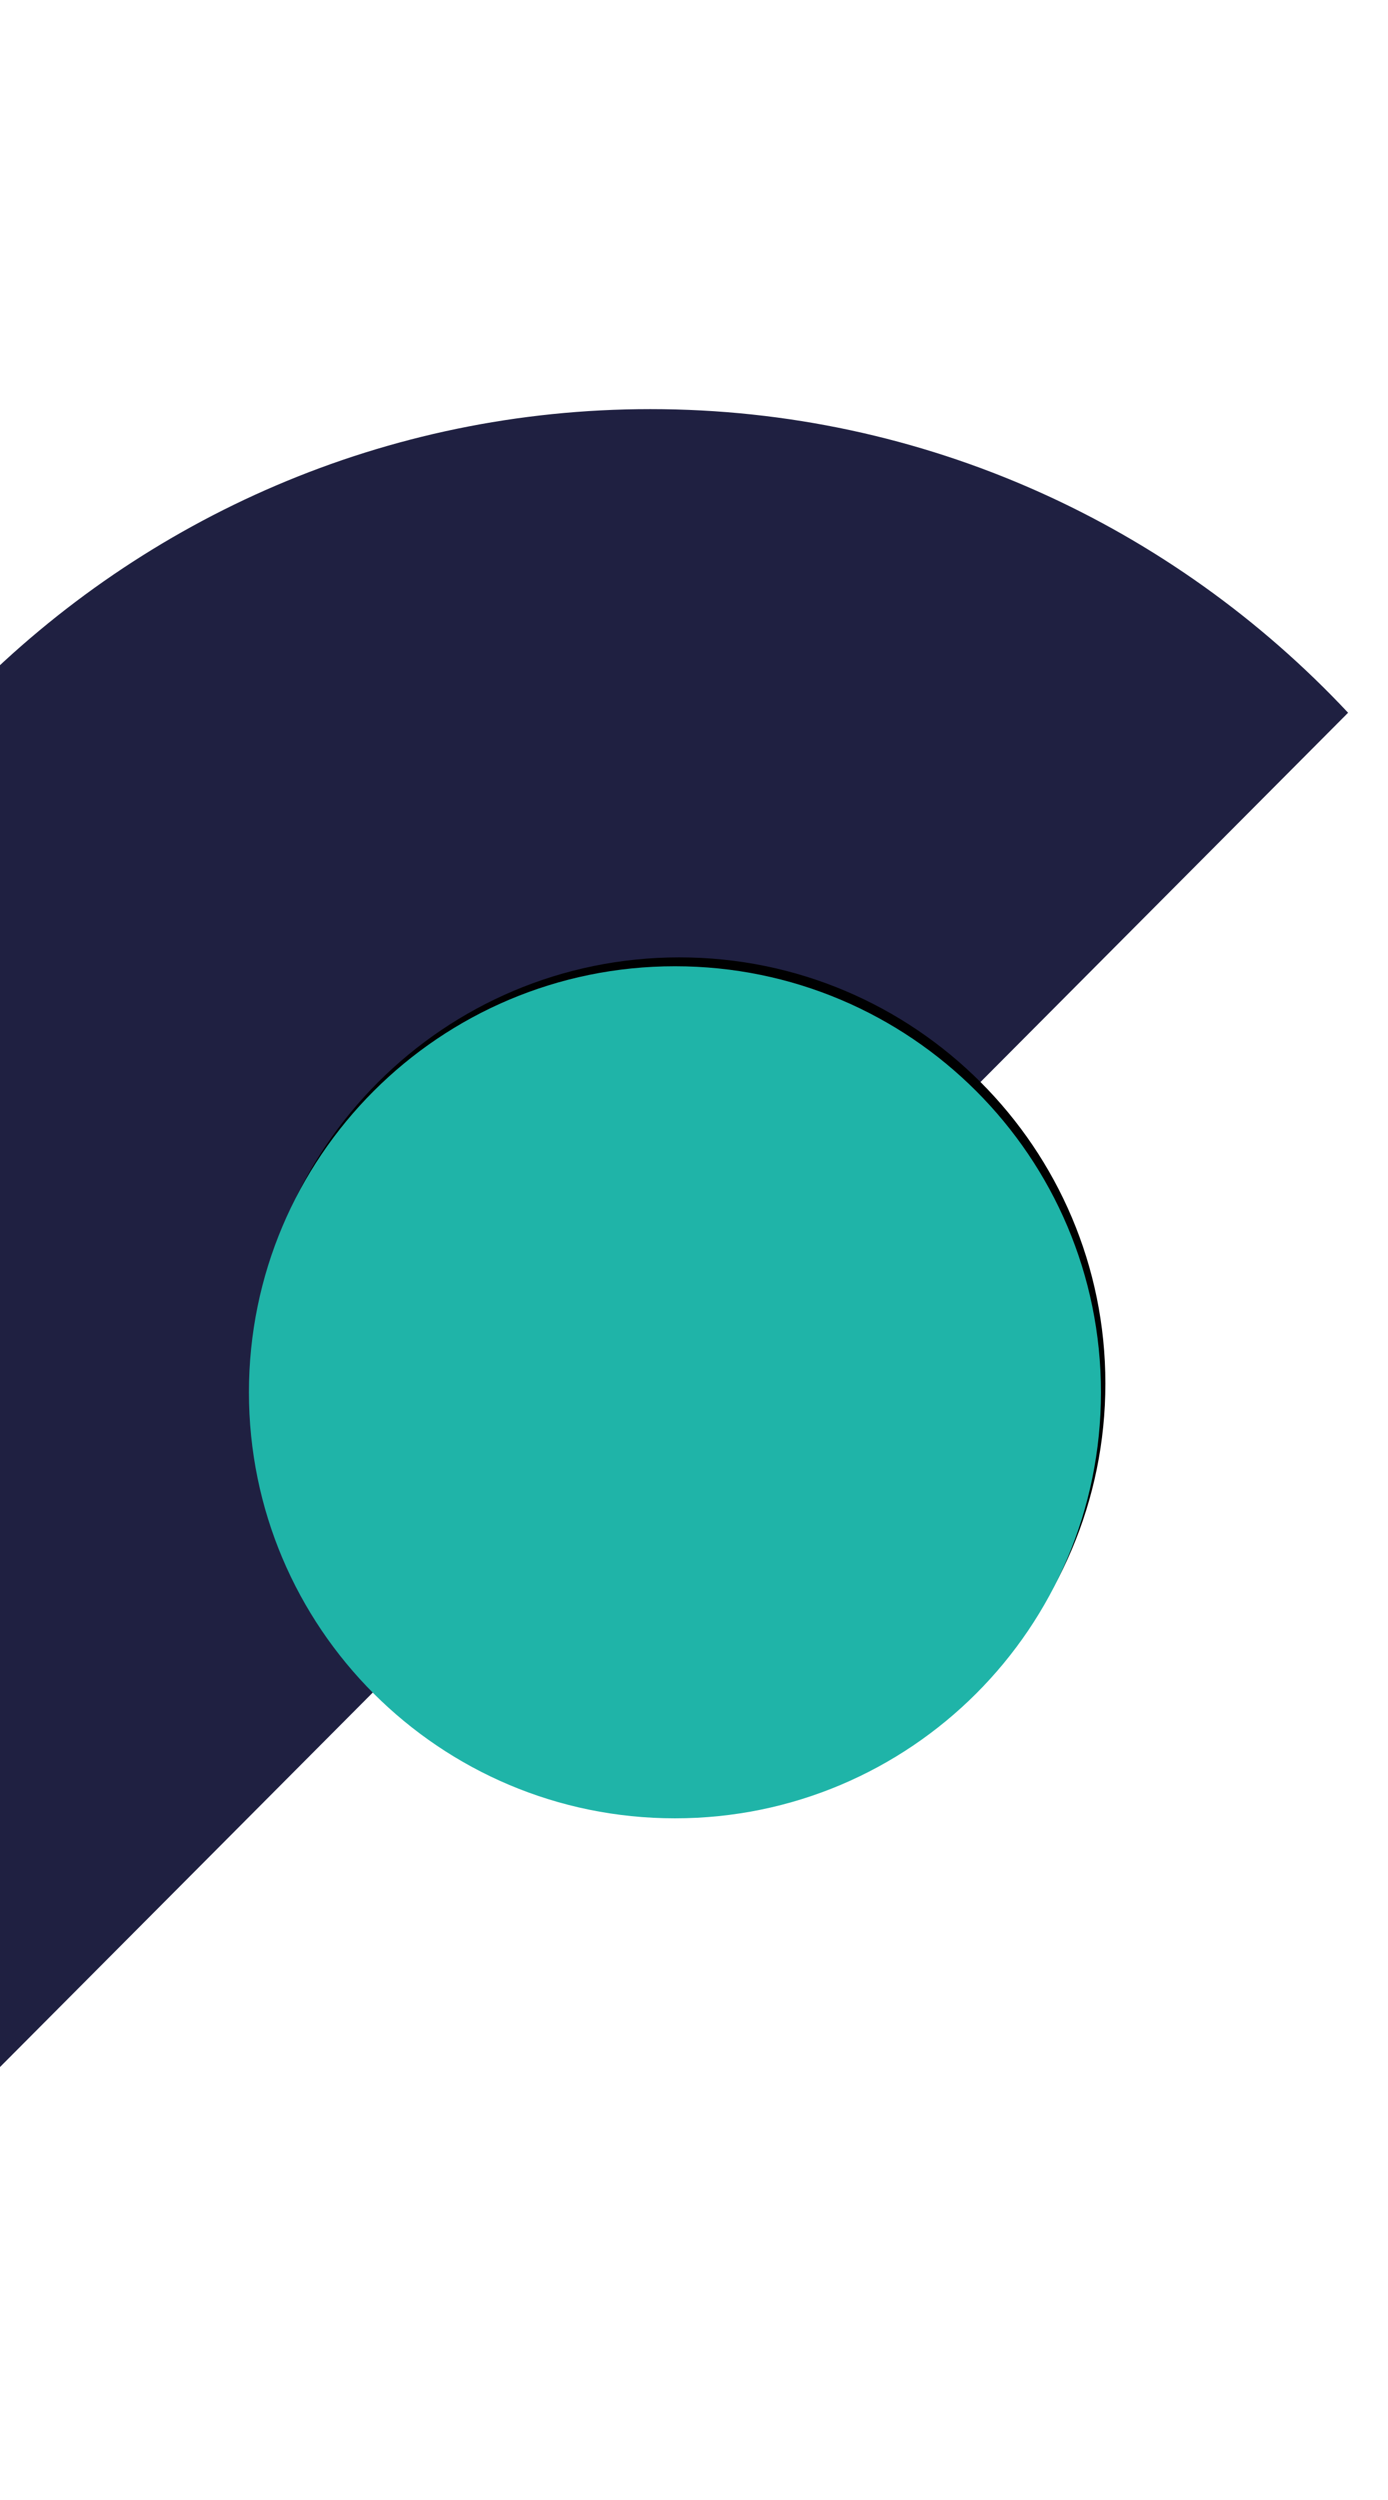 <svg width="150" height="270" viewBox="0 0 313 379" fill="none" xmlns="http://www.w3.org/2000/svg">
<path fill-rule="evenodd" clip-rule="evenodd" d="M146.655 0C26.997 0 -70 97.881 -70 218.657C-70 280.799 -44.267 336.843 -3.022 376.663L304 68.424C264.51 26.309 208.643 0 146.655 0Z" fill="#1F2041"/>
<g filter="url(#filter0_d_1132_3052)">
<path d="M56.135 221.572C56.135 168.545 99.142 125.554 152.202 125.554C205.261 125.554 248.269 168.545 248.269 221.572C248.269 274.599 205.261 317.578 152.202 317.578C99.142 317.578 56.135 274.599 56.135 221.572Z" fill="black"/>
</g>
<path d="M56.135 221.572C56.135 168.545 99.142 125.554 152.202 125.554C205.261 125.554 248.269 168.545 248.269 221.572C248.269 274.599 205.261 317.578 152.202 317.578C99.142 317.578 56.135 274.599 56.135 221.572Z" fill="#1FB4A8"/>
<defs>
<filter id="filter0_d_1132_3052" x="-5.865" y="60.554" width="318.133" height="318.024" filterUnits="userSpaceOnUse" color-interpolation-filters="sRGB">
<feFlood flood-opacity="0" result="BackgroundImageFix"/>
<feColorMatrix in="SourceAlpha" type="matrix" values="0 0 0 0 0 0 0 0 0 0 0 0 0 0 0 0 0 0 127 0" result="hardAlpha"/>
<feOffset dx="1" dy="-2"/>
<feGaussianBlur stdDeviation="31.5"/>
<feColorMatrix type="matrix" values="0 0 0 0 0 0 0 0 0 0 0 0 0 0 0 0 0 0 0.415 0"/>
<feBlend mode="normal" in2="BackgroundImageFix" result="effect1_dropShadow_1132_3052"/>
<feBlend mode="normal" in="SourceGraphic" in2="effect1_dropShadow_1132_3052" result="shape"/>
</filter>
</defs>
</svg>

